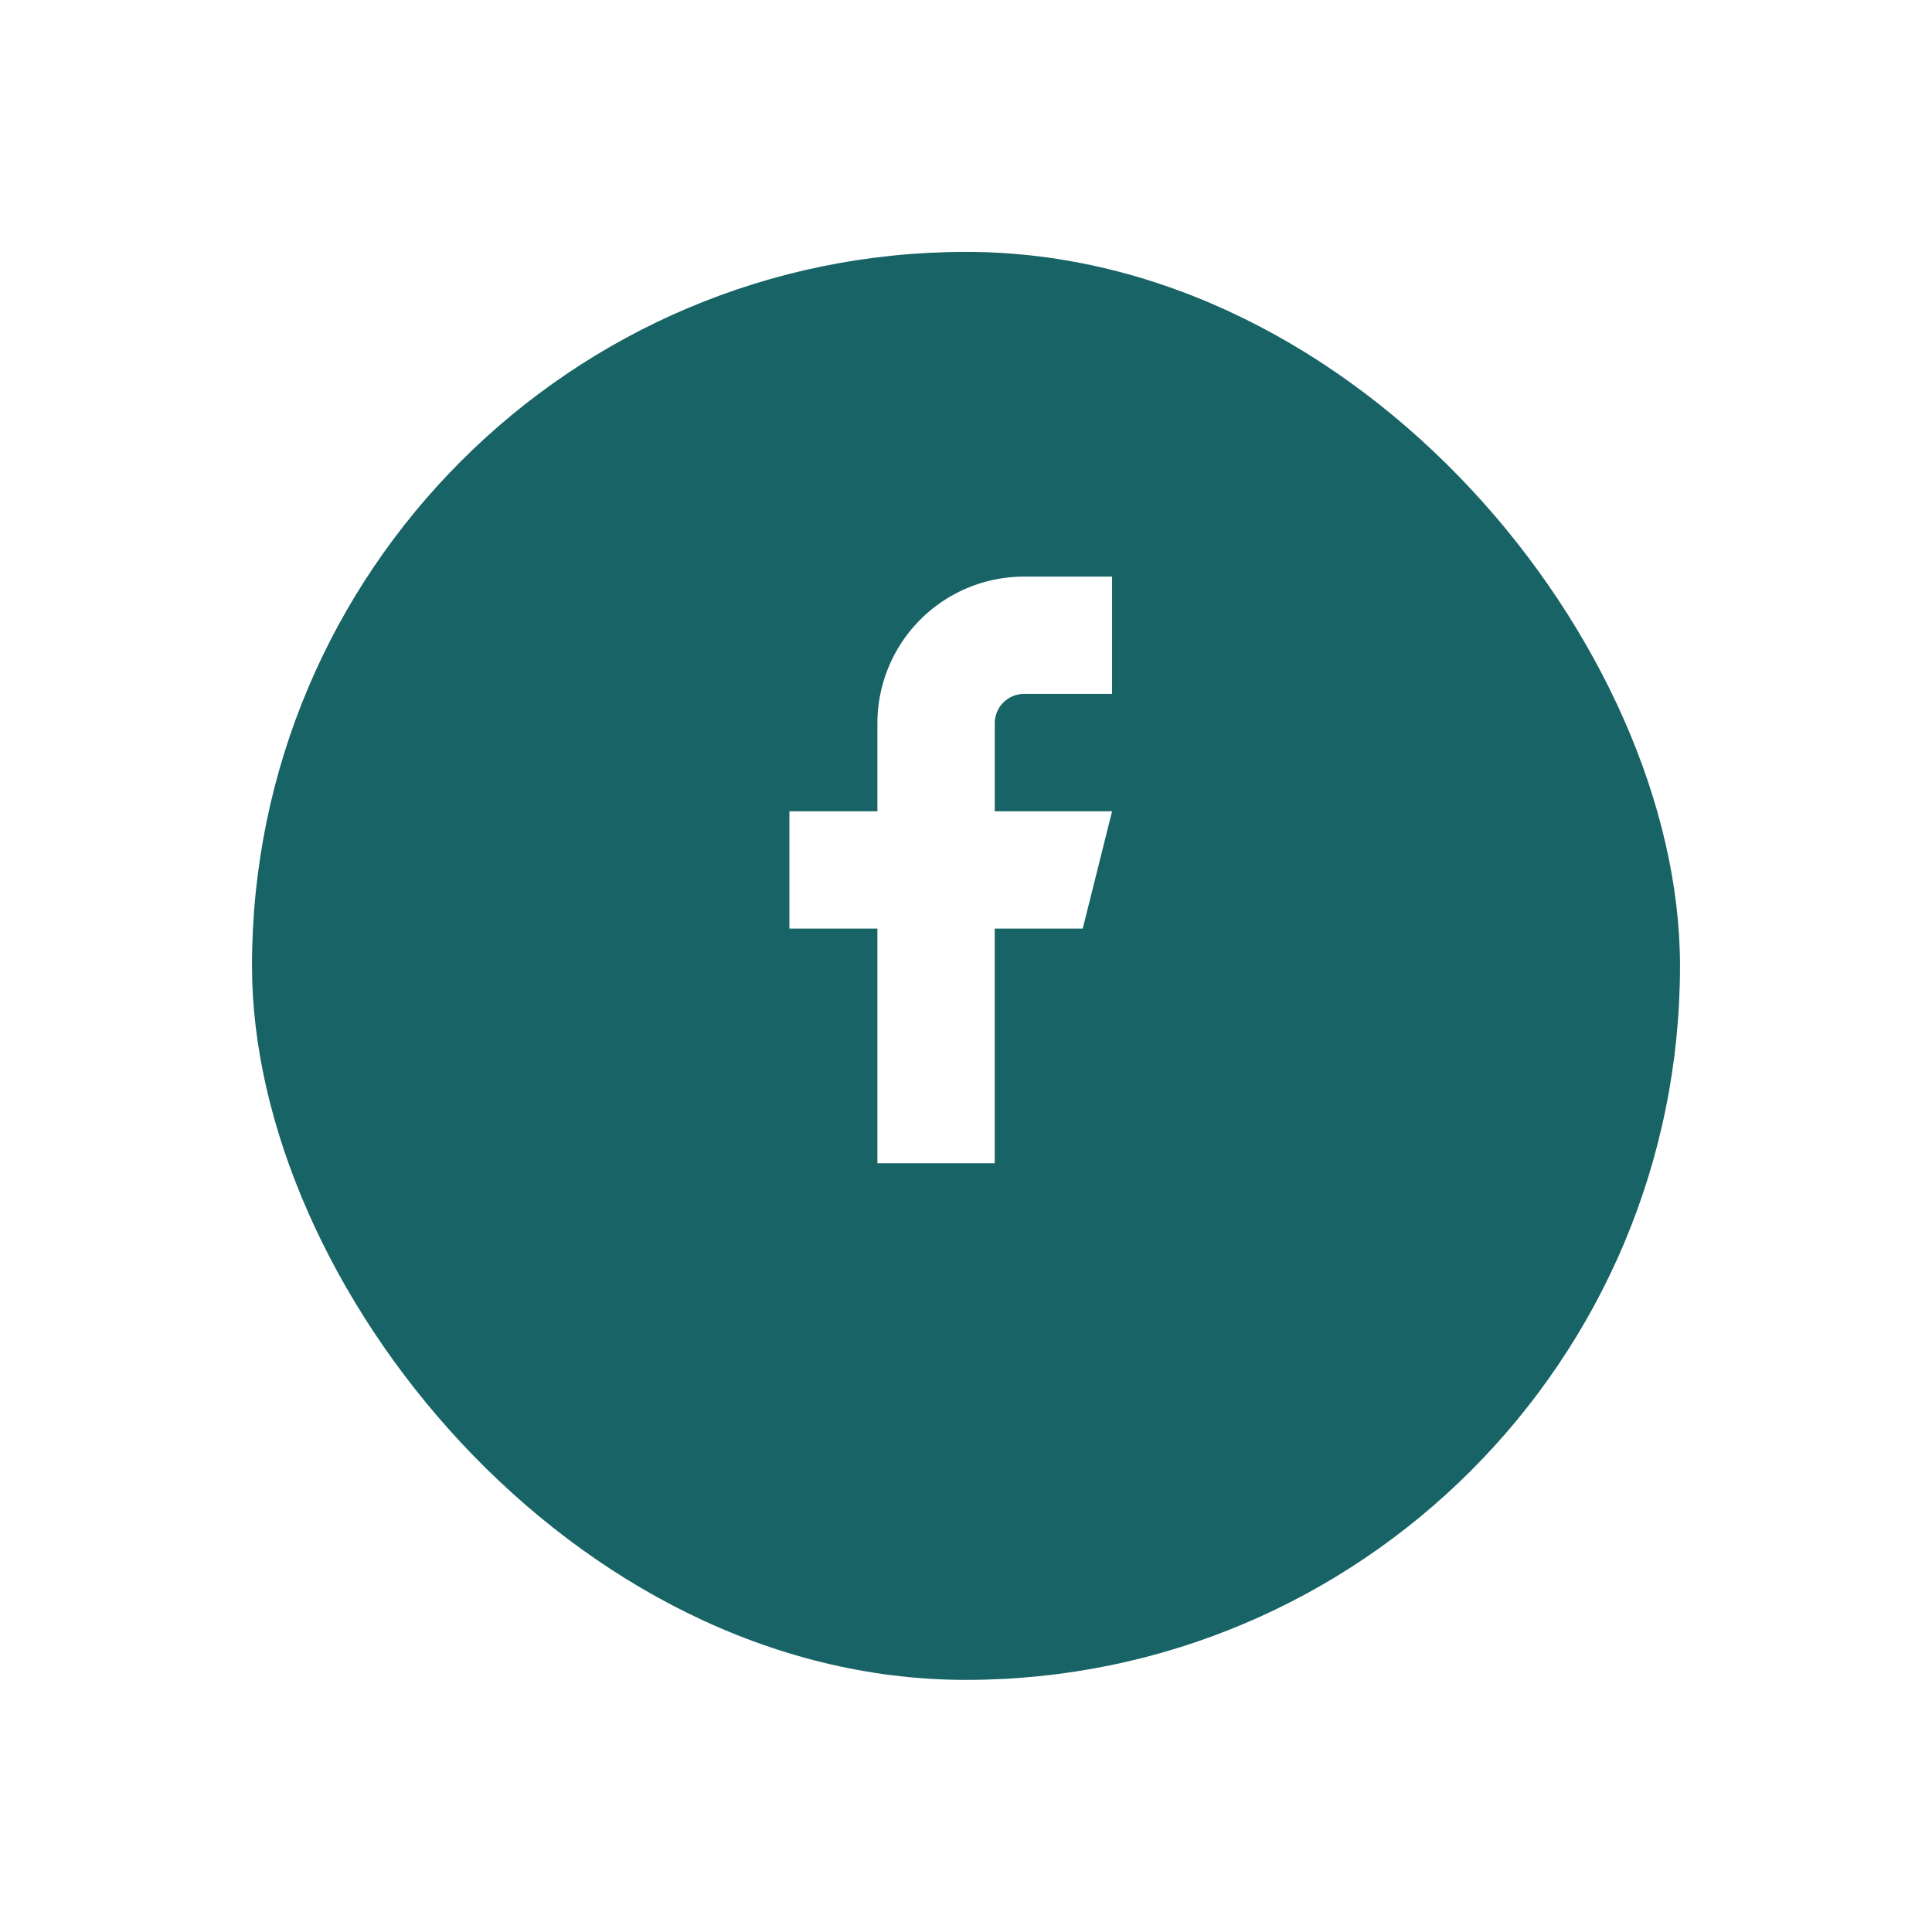 <svg xmlns="http://www.w3.org/2000/svg" xmlns:xlink="http://www.w3.org/1999/xlink" width="69" height="69" viewBox="0 0 69 69">
  <defs>
    <filter id="Area_SIZE:MEDIUM_STATE:DEFAULT_STYLE:STYLE3_" x="0" y="0" width="69" height="69" filterUnits="userSpaceOnUse">
      <feOffset dy="3" input="SourceAlpha"/>
      <feGaussianBlur stdDeviation="3" result="blur"/>
      <feFlood/>
      <feComposite operator="in" in2="blur"/>
      <feComposite in="SourceGraphic"/>
    </filter>
  </defs>
  <g id="Raggruppa_1615" data-name="Raggruppa 1615" transform="translate(11568 -22792.604)">
    <g transform="matrix(1, 0, 0, 1, -11568, 22792.6)" filter="url(#Area_SIZE:MEDIUM_STATE:DEFAULT_STYLE:STYLE3_)">
      <rect id="Area_SIZE:MEDIUM_STATE:DEFAULT_STYLE:STYLE3_2" data-name="Area [SIZE:MEDIUM][STATE:DEFAULT][STYLE:STYLE3]" width="51" height="51" rx="25.5" transform="translate(9 6)" fill="#186365"/>
    </g>
    <g id="Icon_ICON_feather_facebook_SIZE_MEDIUM_STATE_DEFAULT_STYLE_STYLE3_" data-name="Icon [ICON=feather/facebook][SIZE=MEDIUM][STATE=DEFAULT][STYLE=STYLE3]" transform="translate(-11544 22813.197)">
      <rect id="Area_ICON:feather_facebook_SIZE:MEDIUM_STATE:DEFAULT_STYLE:STYLE3_" data-name="Area [ICON:feather/facebook][SIZE:MEDIUM][STATE:DEFAULT][STYLE:STYLE3]" width="20" height="20" transform="translate(0 0.407)" fill="#fff" opacity="0"/>
      <g id="Icon" transform="translate(4.193)">
        <path id="c1e5b4eb-b3bc-4f16-a6bc-206bf5a276fb" d="M18.524,2H15.381a5.239,5.239,0,0,0-5.238,5.238v3.143H7v4.19h3.143v8.381h4.19V14.571h3.143l1.048-4.19h-4.19V7.238A1.048,1.048,0,0,1,15.381,6.19h3.143Z" transform="translate(-7 -2)" fill="#fff"/>
      </g>
    </g>
  </g>
</svg>
